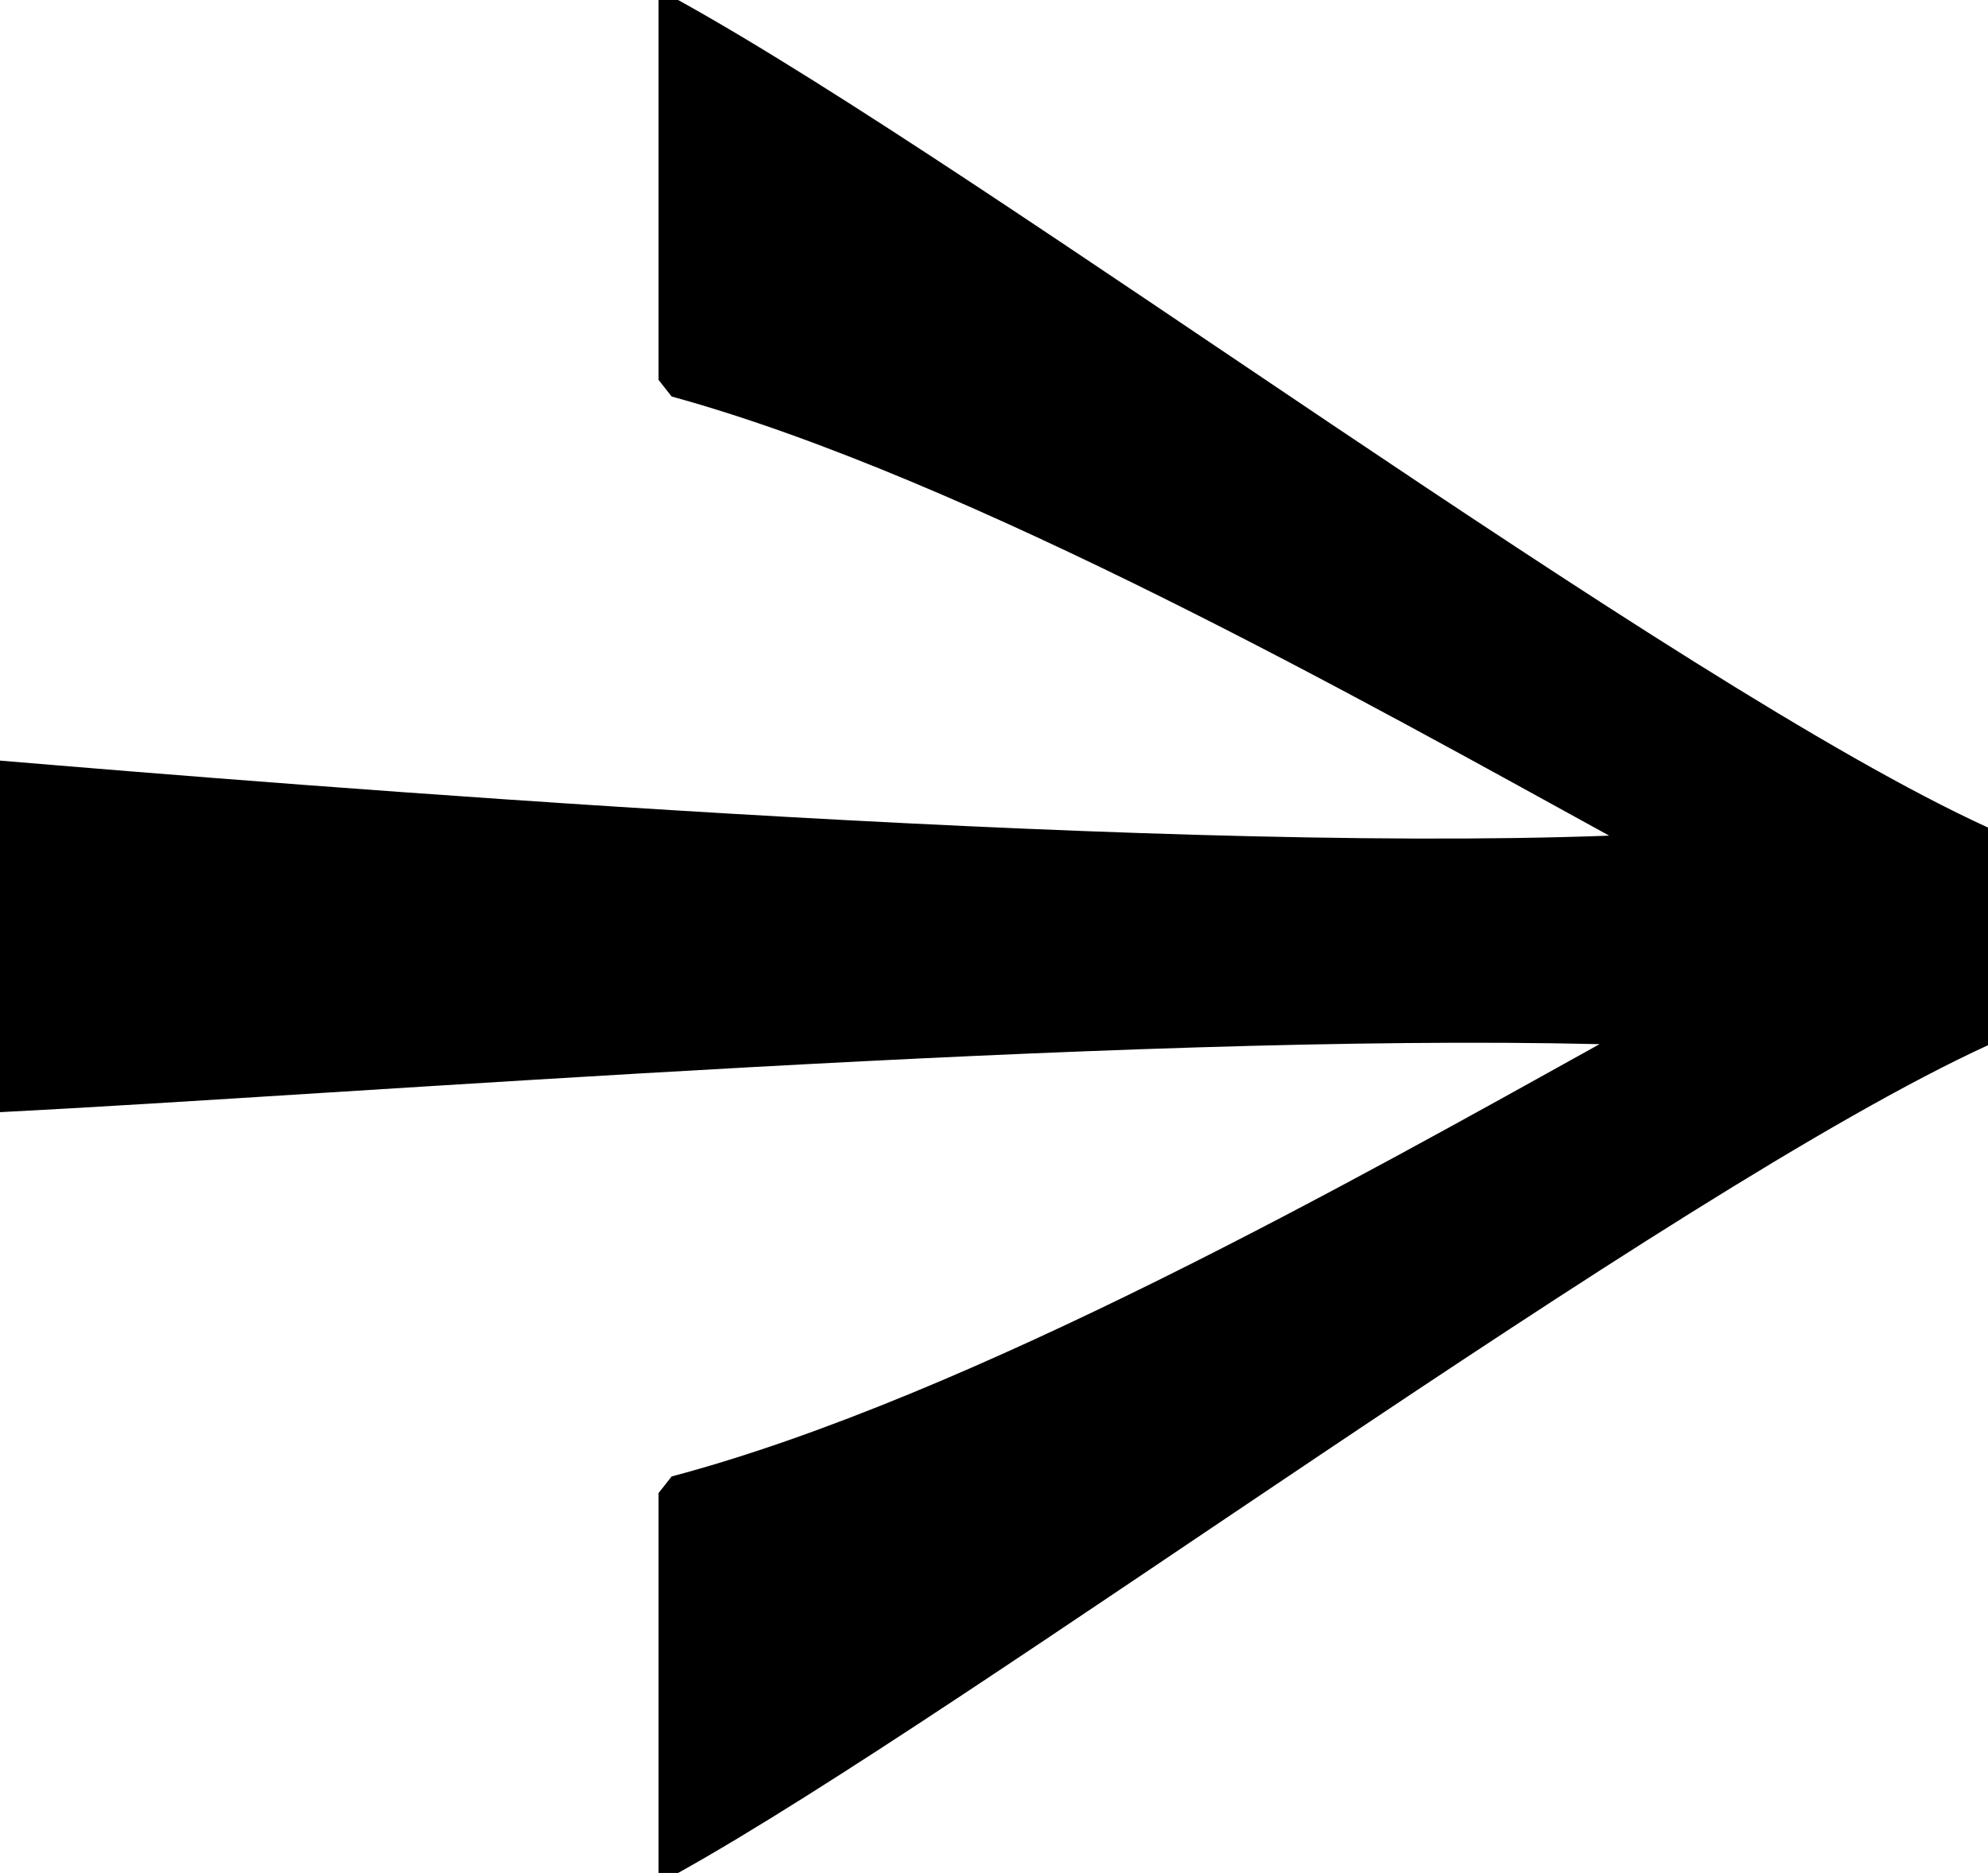 <?xml version="1.0" encoding="UTF-8"?><svg id="Layer_2" xmlns="http://www.w3.org/2000/svg" viewBox="0 0 101.7 95.85"><defs><style>.cls-1{stroke-width:0px;}</style></defs><g id="Layer_1-2"><path class="cls-1" d="m34.69,0h-1v19.44l.67.85c15.21,4.17,35.85,15.82,47.96,22.47-24.32.92-67.82-2.62-82.32-3.84v17.99c17.92-.91,57.25-4.07,81.83-3.48-12.06,6.69-32.14,18.06-47.47,22.12l-.67.85v19.44h1c14.94-8.31,50.69-34.87,67.02-42.36v-11.13C85.61,35,50.61,8.8,34.69,0Z"/></g></svg>